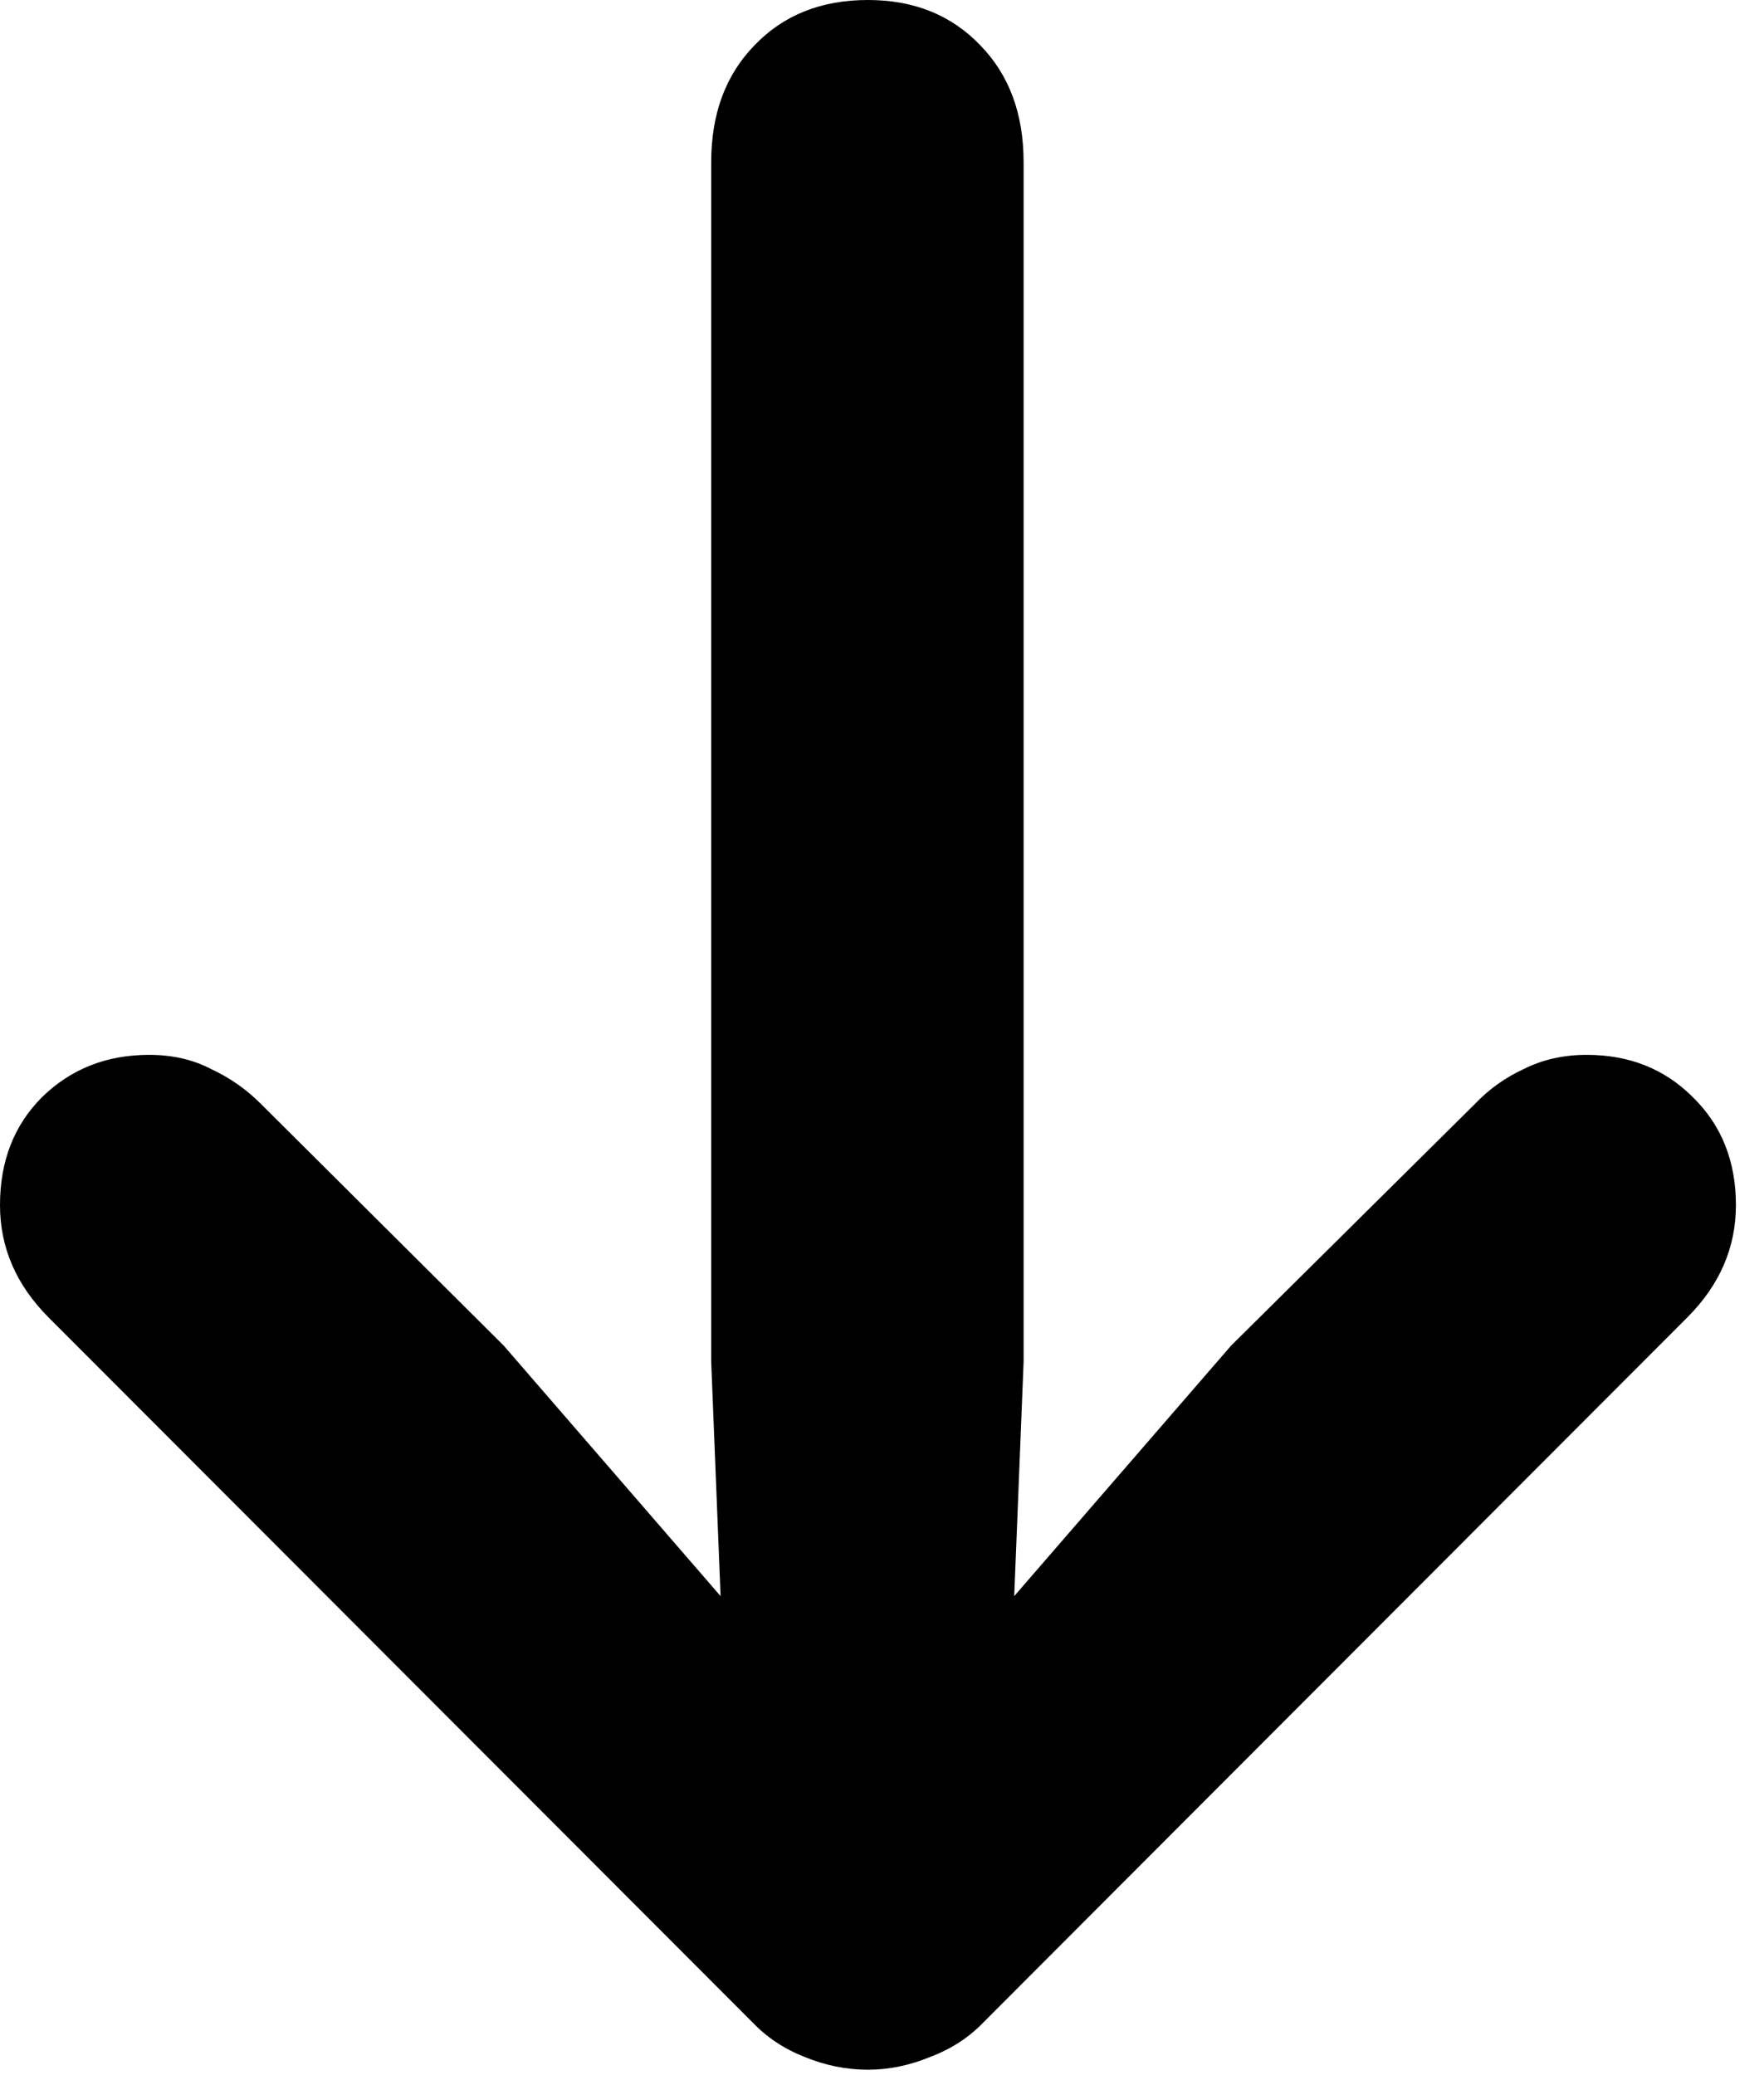 <?xml version="1.0" encoding="utf-8"?>
<svg xmlns="http://www.w3.org/2000/svg" fill="none" height="100%" overflow="visible" preserveAspectRatio="none" style="display: block;" viewBox="0 0 51 60" width="100%">
<path d="M25.094 0C26.427 0 27.51 0.438 28.344 1.312C29.177 2.167 29.594 3.292 29.594 4.688V39.375L29.125 51.094L26.531 49.375L35.594 38.906L42.656 31.906C43.052 31.49 43.521 31.156 44.062 30.906C44.604 30.635 45.208 30.5 45.875 30.5C47.104 30.5 48.125 30.906 48.938 31.719C49.771 32.531 50.188 33.573 50.188 34.844C50.188 36.073 49.719 37.156 48.781 38.094L28.438 58.469C28.021 58.906 27.51 59.24 26.906 59.469C26.302 59.719 25.698 59.844 25.094 59.844C24.469 59.844 23.854 59.719 23.25 59.469C22.667 59.24 22.167 58.906 21.75 58.469L1.406 38.094C0.469 37.156 0 36.073 0 34.844C0 33.573 0.406 32.531 1.219 31.719C2.052 30.906 3.083 30.5 4.312 30.5C4.979 30.5 5.573 30.635 6.094 30.906C6.635 31.156 7.115 31.49 7.531 31.906L14.562 38.906L23.625 49.375L21.031 51.094L20.562 39.375V4.688C20.562 3.292 20.979 2.167 21.812 1.312C22.646 0.438 23.74 0 25.094 0Z" fill="#56565A" id="" style="fill:#56565A;fill:color(display-p3 0.337 0.337 0.353);fill-opacity:1;"/>
</svg>